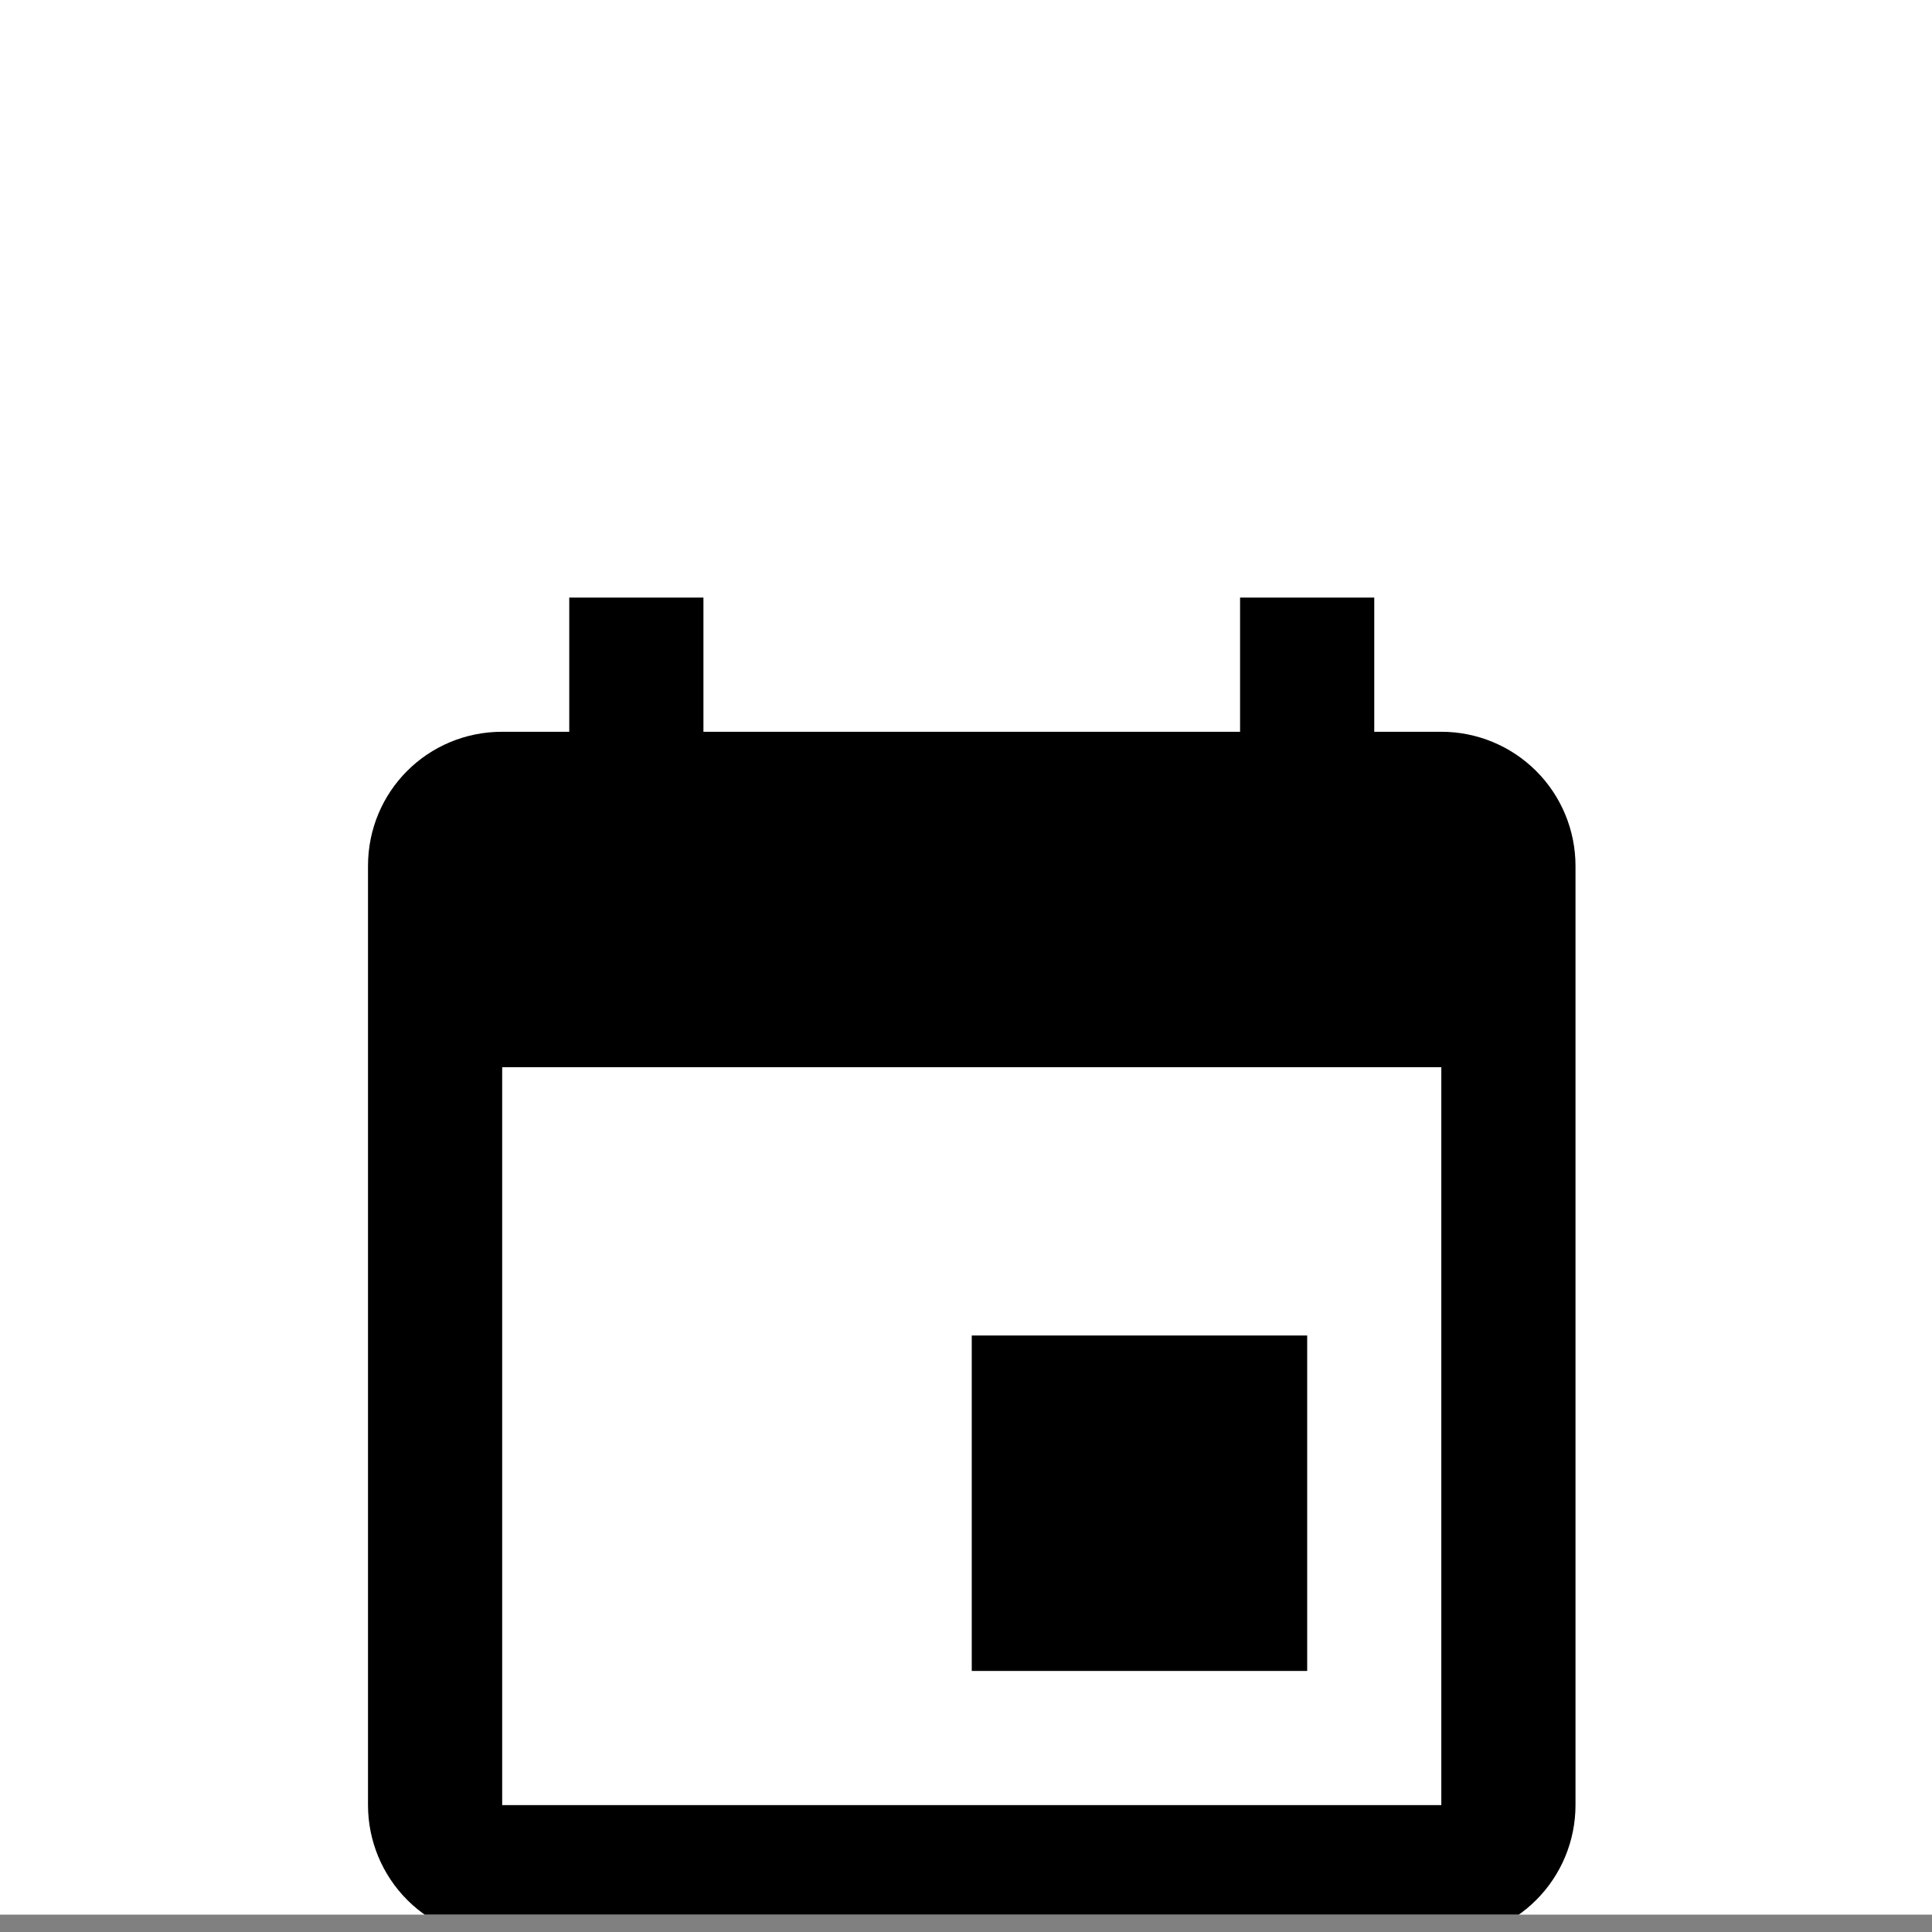 <svg width="42" height="42" viewBox="0 0 42 42" fill="none" xmlns="http://www.w3.org/2000/svg">
<rect x="0" y="0" width="42" height="42" fill="#808080" stroke="none"/>
<g clip-path="url(#clip0_478_4402)">
<rect width="42" height="41.632" transform="translate(0 -0.009)" fill="white"/>
<path d="M31.333 39.241H10.917V23.2H31.333M26.958 12.991V15.908H15.292V12.991H12.375V15.908H10.917C9.298 15.908 8 17.206 8 18.825V39.241C8 40.015 8.307 40.757 8.854 41.304C9.401 41.851 10.143 42.158 10.917 42.158H31.333C32.107 42.158 32.849 41.851 33.396 41.304C33.943 40.757 34.25 40.015 34.25 39.241V18.825C34.25 18.051 33.943 17.309 33.396 16.762C32.849 16.215 32.107 15.908 31.333 15.908H29.875V12.991M28.417 29.033H21.125V36.325H28.417V29.033Z" fill="black"/>
</g>
<defs>
<clipPath id="clip0_478_4402">
<rect width="42" height="41.632" fill="white" transform="translate(0 -0.009)"/>
</clipPath>
</defs>
</svg>
